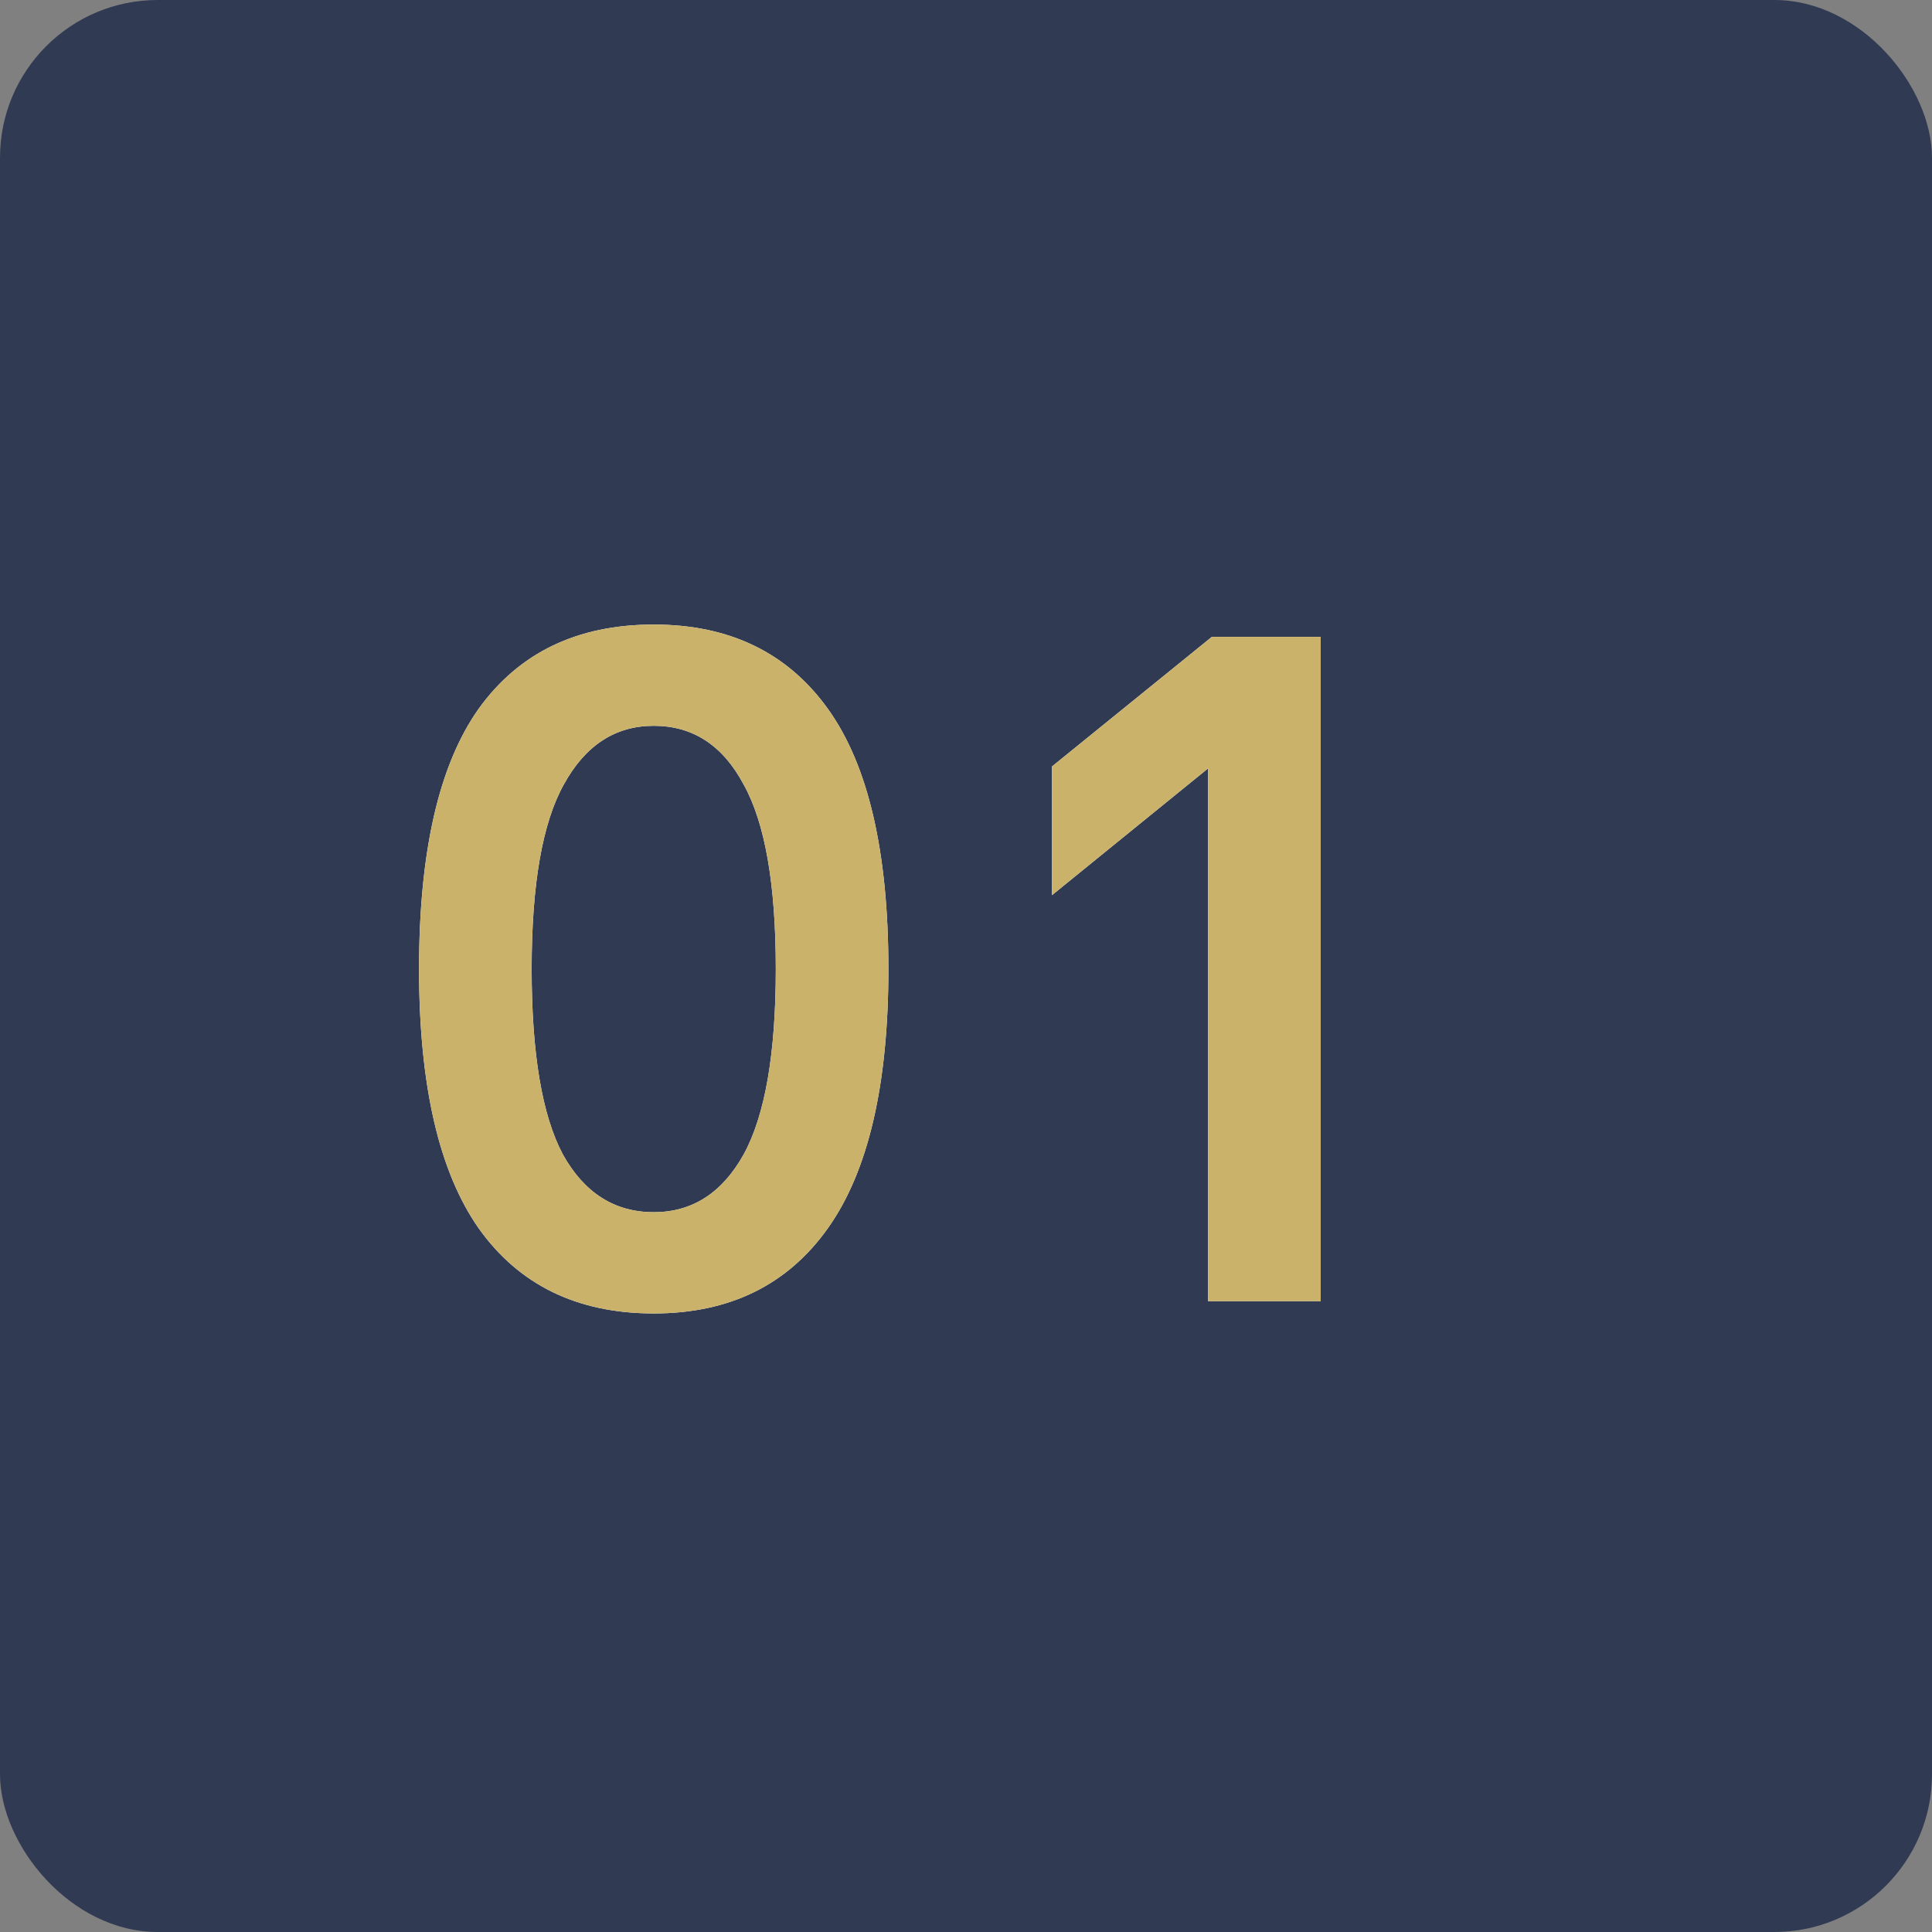 <svg xmlns="http://www.w3.org/2000/svg" width="49" height="49" viewBox="0 0 49 49" fill="none"><rect x="0" y="0" width="49" height="49" fill="#808080" stroke="none"/><rect width="49" height="49" rx="4" fill="#303A52"></rect><path d="M16.58 33.312C14.644 33.312 13.164 32.592 12.14 31.152C11.132 29.712 10.628 27.52 10.628 24.576C10.628 21.6 11.132 19.4 12.14 17.976C13.164 16.552 14.644 15.84 16.58 15.84C18.5 15.84 19.972 16.552 20.996 17.976C22.02 19.4 22.532 21.6 22.532 24.576C22.532 27.52 22.02 29.712 20.996 31.152C19.972 32.592 18.5 33.312 16.58 33.312ZM16.58 30.744C17.556 30.744 18.316 30.256 18.86 29.28C19.404 28.288 19.676 26.72 19.676 24.576C19.676 22.432 19.404 20.872 18.86 19.896C18.332 18.904 17.572 18.408 16.58 18.408C15.604 18.408 14.844 18.904 14.3 19.896C13.756 20.872 13.484 22.432 13.484 24.576C13.484 26.72 13.748 28.288 14.276 29.28C14.82 30.256 15.588 30.744 16.58 30.744ZM30.736 16.152H33.496V33H30.64V19.488L26.68 22.704V19.44L30.736 16.152Z" fill="white"></path><path d="M16.58 33.312C14.644 33.312 13.164 32.592 12.14 31.152C11.132 29.712 10.628 27.52 10.628 24.576C10.628 21.6 11.132 19.4 12.14 17.976C13.164 16.552 14.644 15.84 16.58 15.84C18.5 15.84 19.972 16.552 20.996 17.976C22.02 19.4 22.532 21.6 22.532 24.576C22.532 27.52 22.02 29.712 20.996 31.152C19.972 32.592 18.5 33.312 16.58 33.312ZM16.58 30.744C17.556 30.744 18.316 30.256 18.86 29.28C19.404 28.288 19.676 26.72 19.676 24.576C19.676 22.432 19.404 20.872 18.86 19.896C18.332 18.904 17.572 18.408 16.58 18.408C15.604 18.408 14.844 18.904 14.3 19.896C13.756 20.872 13.484 22.432 13.484 24.576C13.484 26.72 13.748 28.288 14.276 29.28C14.82 30.256 15.588 30.744 16.58 30.744ZM30.736 16.152H33.496V33H30.64V19.488L26.68 22.704V19.44L30.736 16.152Z" fill="#CBB26B"></path></svg>